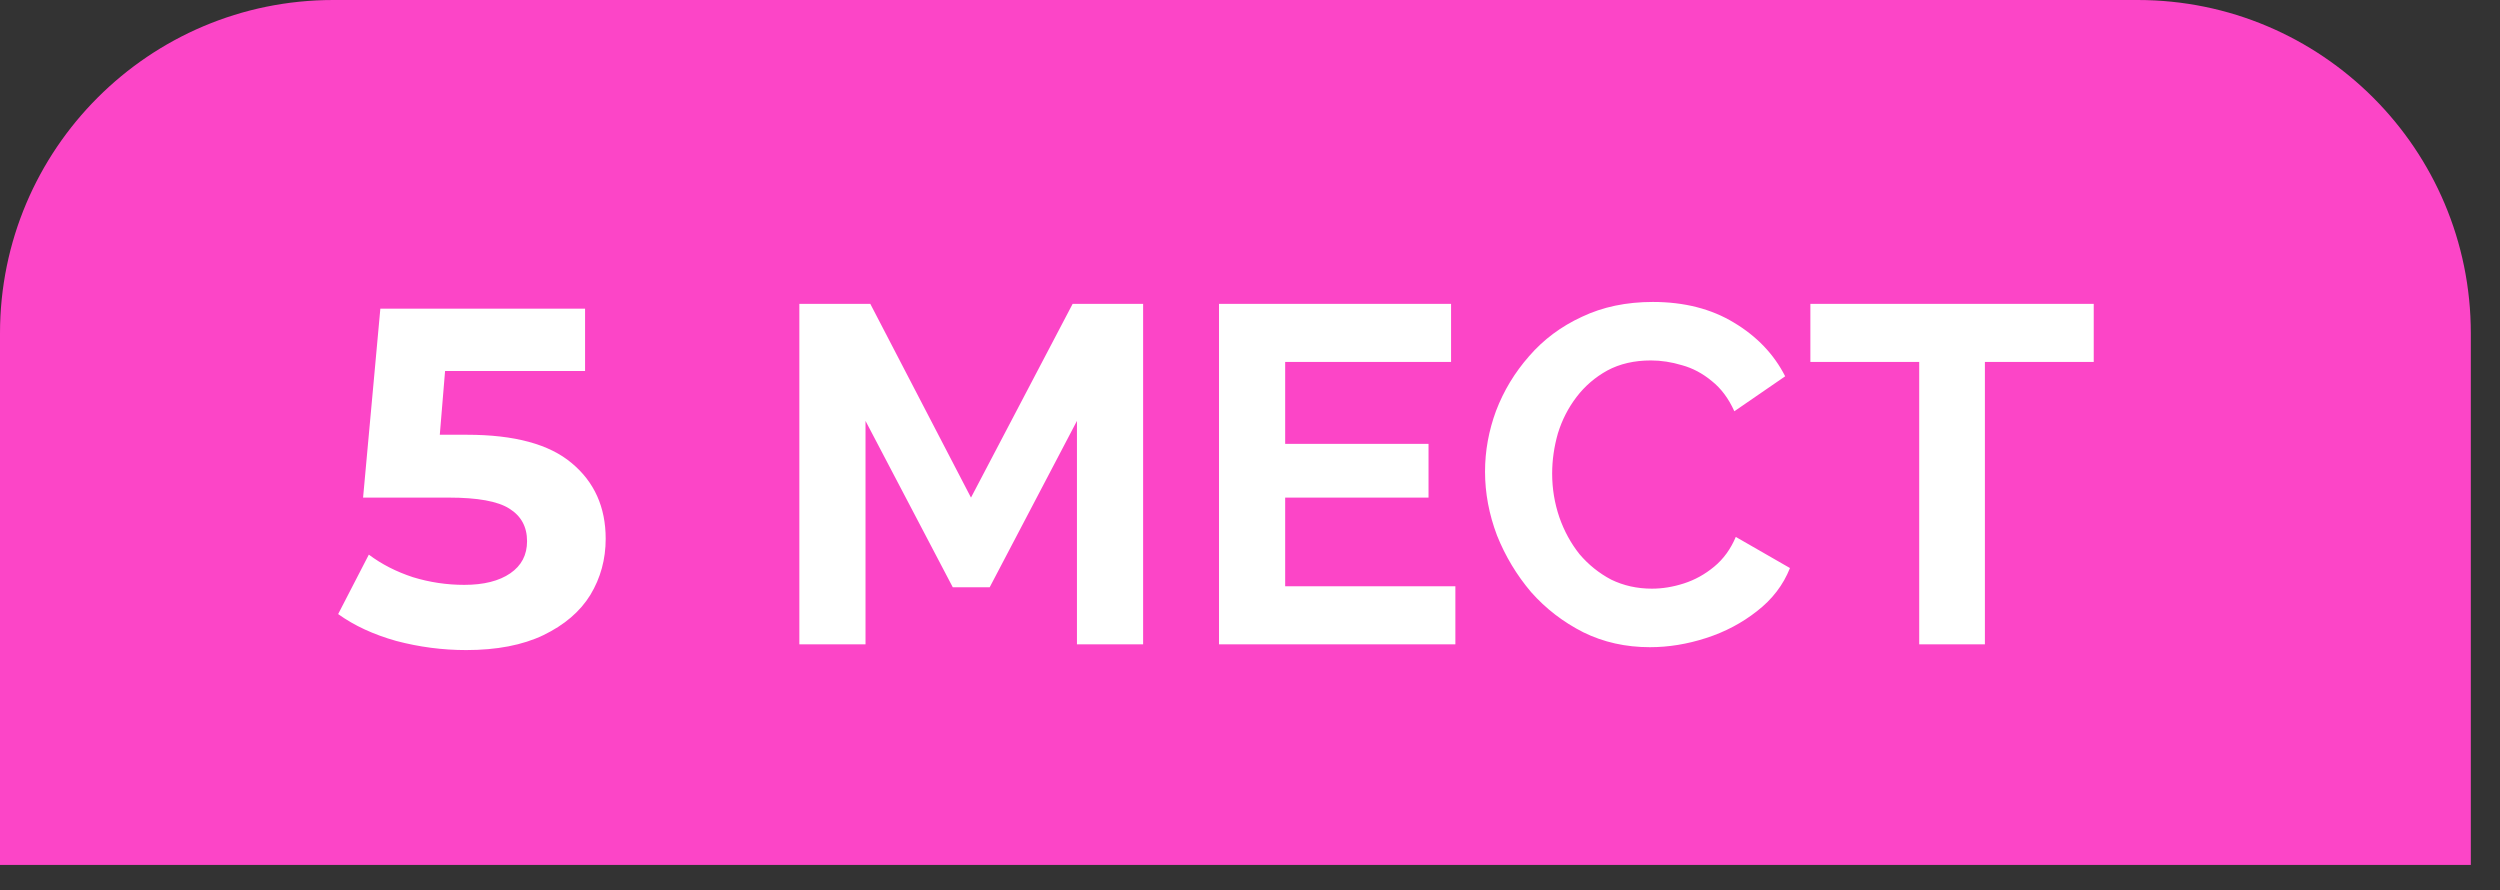 <?xml version="1.0" encoding="UTF-8"?> <svg xmlns="http://www.w3.org/2000/svg" width="73" height="26" viewBox="0 0 73 26" fill="none"><rect x="0" y="0" width="73" height="26" fill="#333333" stroke="none"/><path d="M0 9.733C0 4.358 4.358 0 9.733 0H62.415C67.791 0 72.148 4.358 72.148 9.733V25.257H0V9.733Z" fill="#FC45C7"></path><path d="M13.64 12.695C15.022 12.695 16.039 12.971 16.692 13.521C17.355 14.072 17.686 14.809 17.686 15.733C17.686 16.331 17.537 16.877 17.238 17.372C16.94 17.857 16.482 18.249 15.866 18.547C15.26 18.837 14.508 18.982 13.612 18.982C12.922 18.982 12.24 18.893 11.568 18.715C10.906 18.529 10.341 18.267 9.874 17.931L10.77 16.195C11.144 16.476 11.573 16.695 12.058 16.854C12.544 17.003 13.043 17.078 13.556 17.078C14.126 17.078 14.574 16.965 14.9 16.741C15.227 16.517 15.39 16.205 15.39 15.803C15.39 15.383 15.218 15.066 14.872 14.851C14.536 14.637 13.948 14.53 13.108 14.53H10.602L11.106 9.013H17.084V10.834H12.996L12.842 12.695H13.64ZM31.447 18.814V12.29L28.899 17.148H27.821L25.273 12.29V18.814H23.341V8.873H25.413L28.353 14.53L31.321 8.873H33.379V18.814H31.447ZM42.497 17.119V18.814H35.595V8.873H42.371V10.568H37.527V12.961H41.713V14.53H37.527V17.119H42.497ZM43.363 13.774C43.363 13.167 43.471 12.574 43.685 11.995C43.909 11.408 44.231 10.876 44.651 10.399C45.071 9.914 45.584 9.531 46.191 9.251C46.798 8.962 47.489 8.817 48.263 8.817C49.178 8.817 49.967 9.018 50.629 9.419C51.301 9.821 51.8 10.344 52.127 10.988L50.643 12.009C50.475 11.636 50.256 11.342 49.985 11.127C49.715 10.903 49.425 10.749 49.117 10.665C48.809 10.572 48.506 10.525 48.207 10.525C47.722 10.525 47.297 10.623 46.933 10.819C46.578 11.015 46.28 11.272 46.037 11.589C45.794 11.907 45.612 12.261 45.491 12.653C45.379 13.046 45.323 13.438 45.323 13.829C45.323 14.268 45.393 14.693 45.533 15.104C45.673 15.505 45.869 15.864 46.121 16.181C46.383 16.489 46.691 16.737 47.045 16.924C47.409 17.101 47.806 17.189 48.235 17.189C48.543 17.189 48.856 17.138 49.173 17.035C49.49 16.933 49.785 16.77 50.055 16.546C50.326 16.322 50.536 16.032 50.685 15.678L52.267 16.587C52.071 17.082 51.749 17.502 51.301 17.848C50.862 18.193 50.368 18.454 49.817 18.631C49.267 18.809 48.721 18.898 48.179 18.898C47.47 18.898 46.821 18.753 46.233 18.463C45.645 18.165 45.136 17.773 44.707 17.288C44.287 16.793 43.956 16.242 43.713 15.636C43.48 15.02 43.363 14.399 43.363 13.774ZM61.137 10.568H57.959V18.814H56.041V10.568H52.863V8.873H61.137V10.568Z" fill="white"></path></svg> 